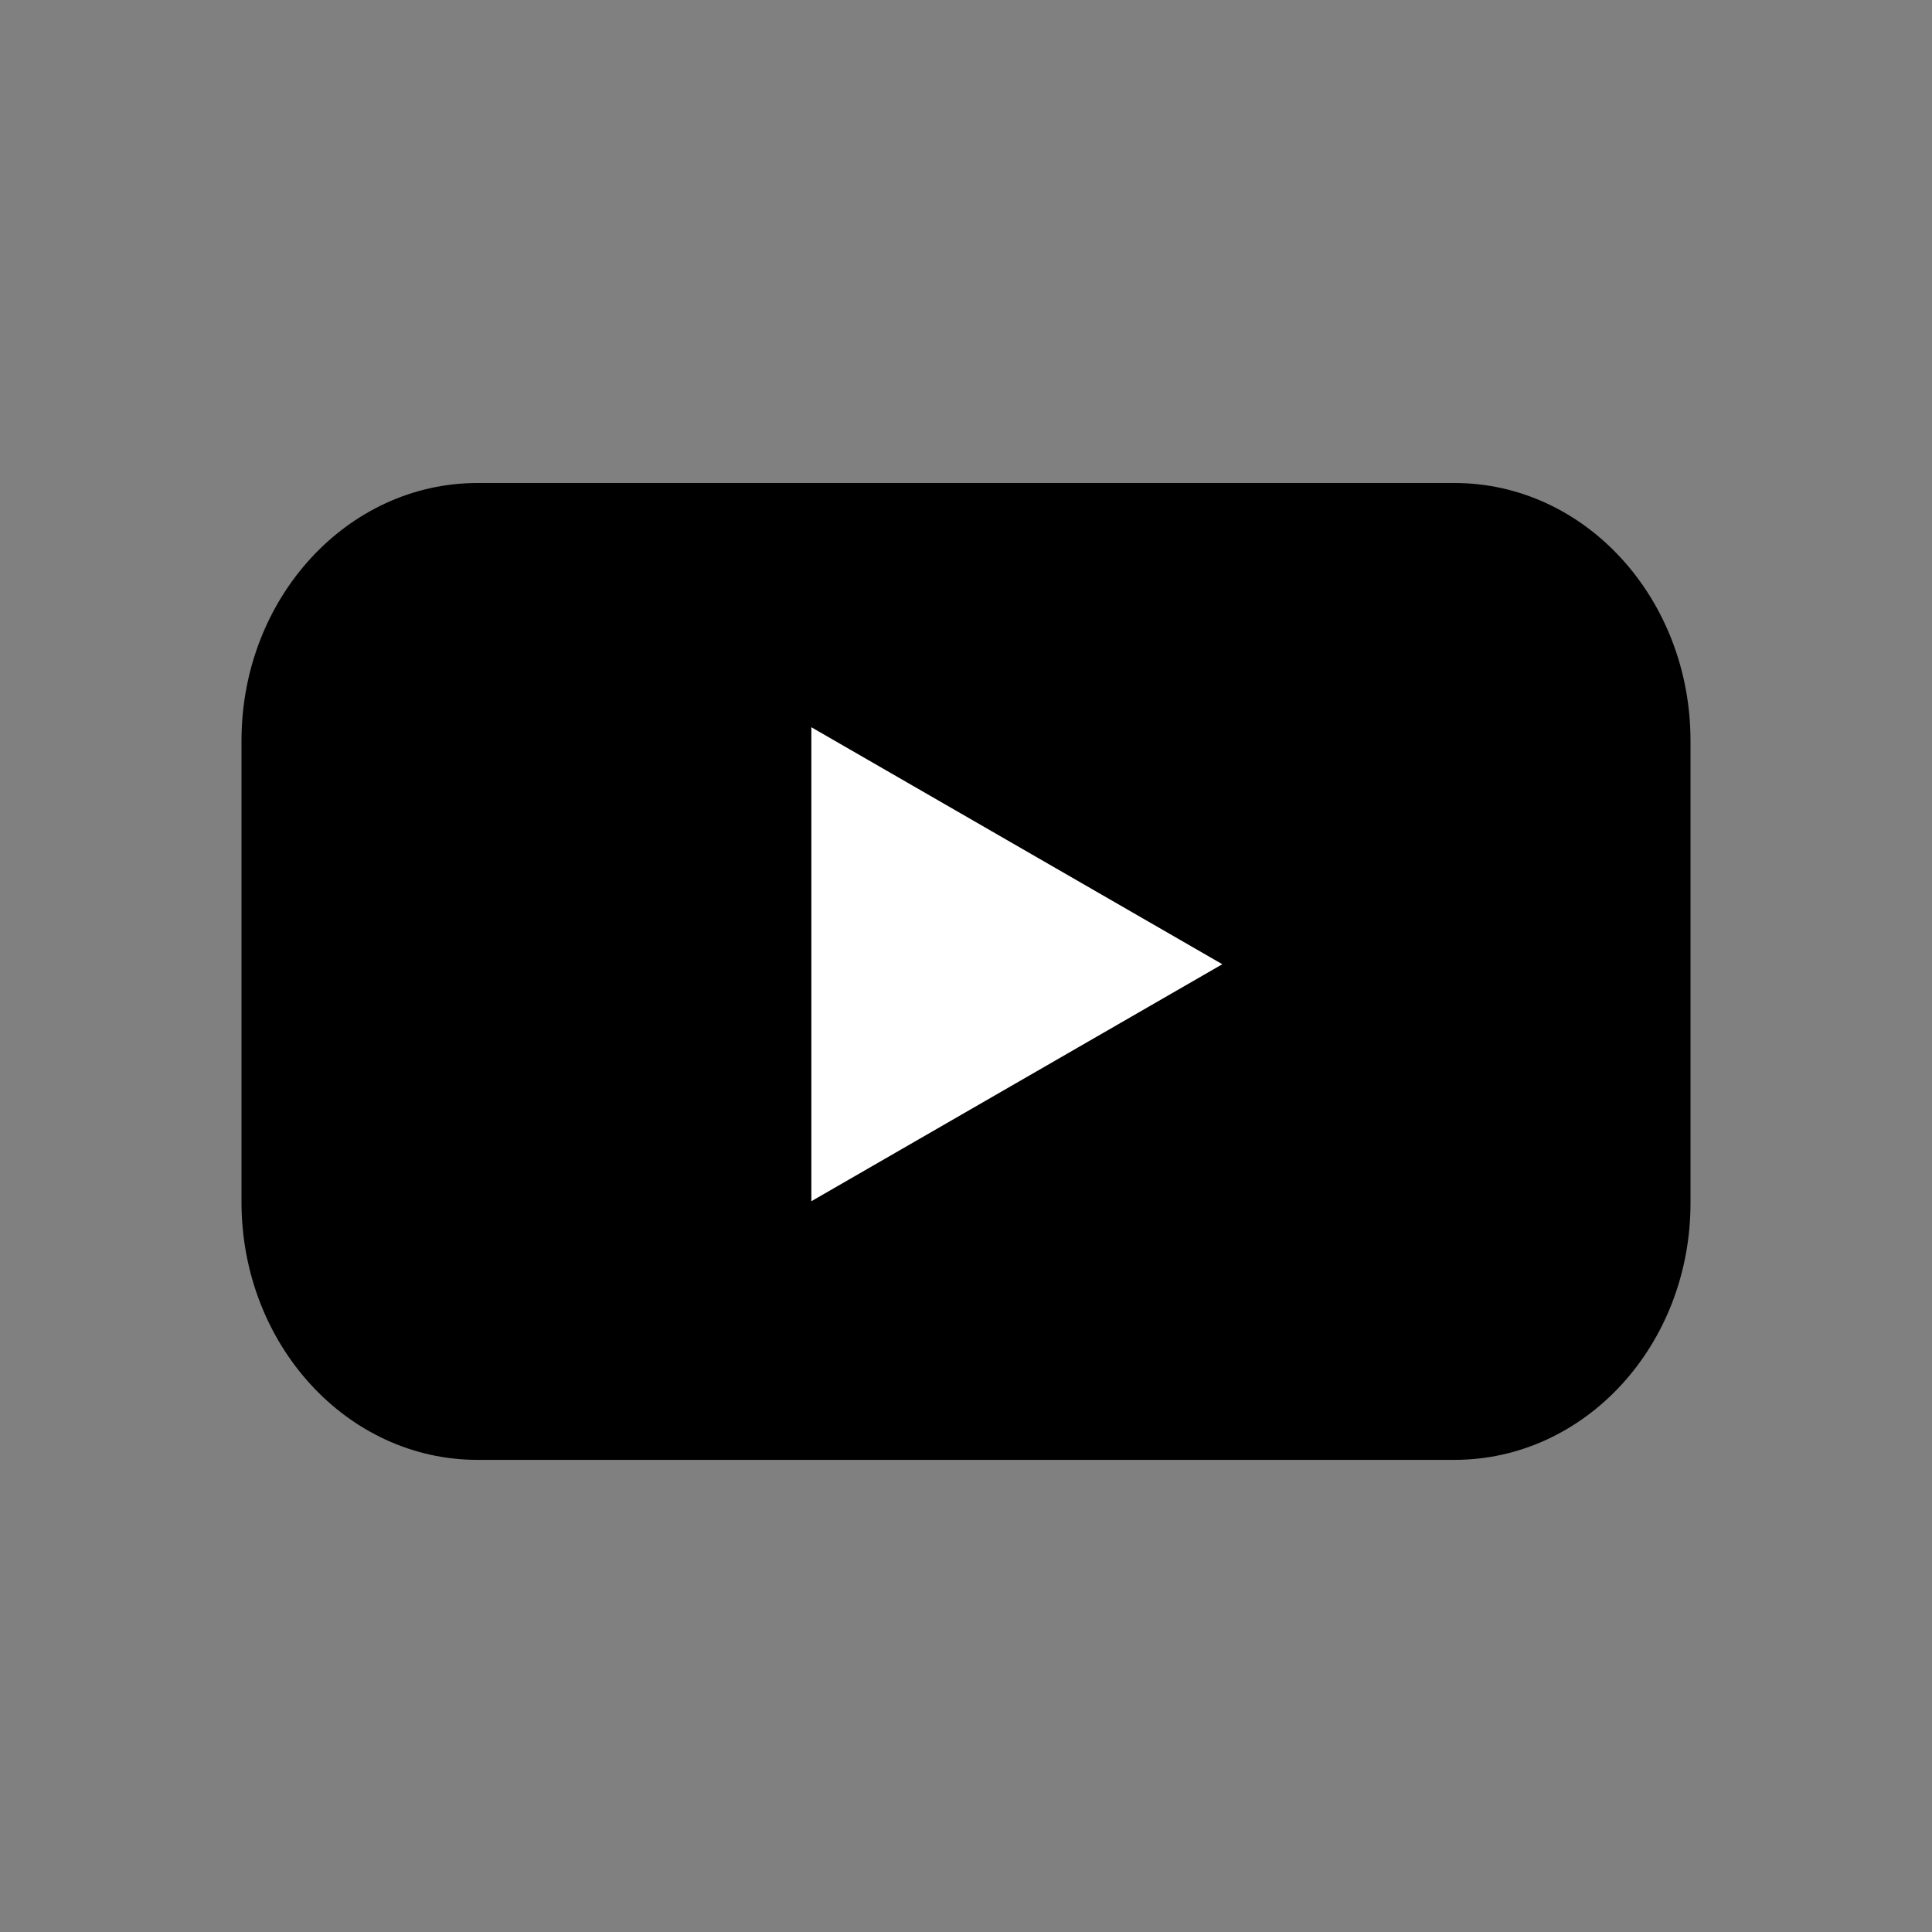 <svg width="24" height="24" viewBox="0 0 24 24" fill="none" xmlns="http://www.w3.org/2000/svg">
<rect x="0" y="0" width="24" height="24" fill="#808080" stroke="none"/>
<path d="M18.068 18.135H5.932C4.308 18.135 3 16.699 3 14.932L3 9.202C3 7.429 4.315 6 5.932 6L18.068 6C19.692 6 21 7.436 21 9.202V14.932C21.006 16.706 19.692 18.135 18.068 18.135Z" fill="black"/>
<path d="M15.184 11.978L10.079 9.034L10.079 14.922L15.184 11.978Z" fill="white"/>
</svg>
